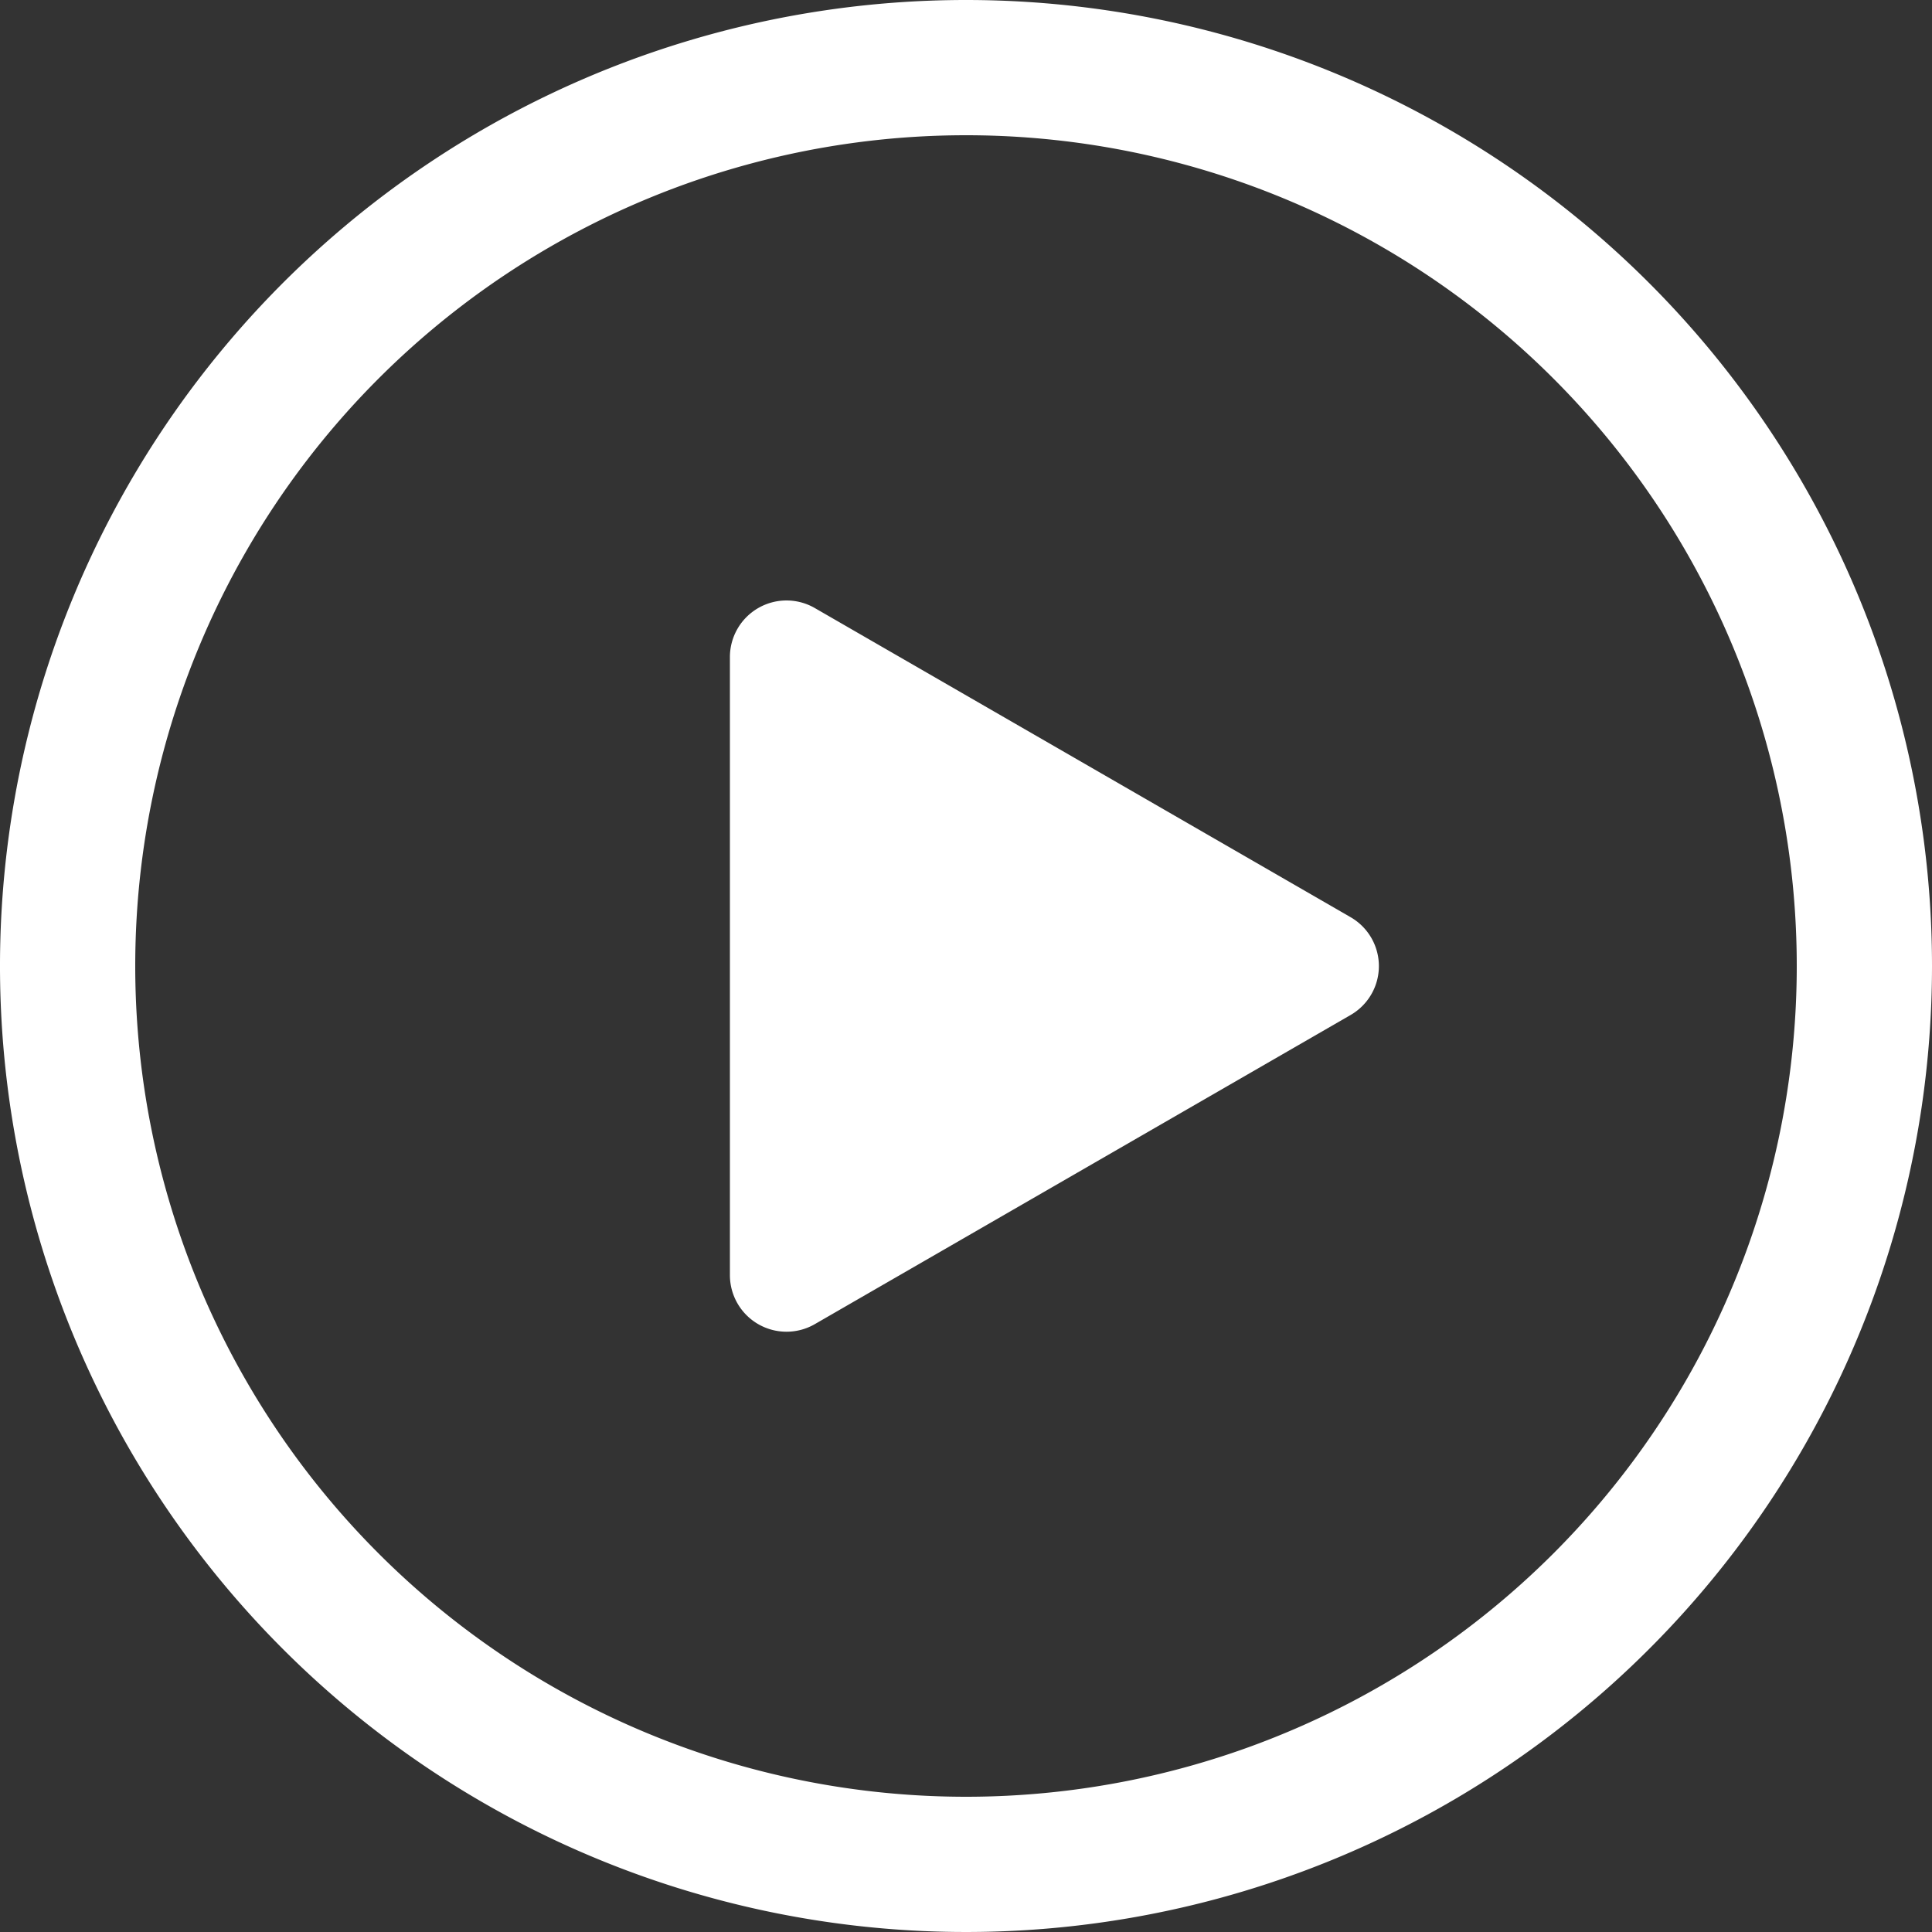<svg xmlns="http://www.w3.org/2000/svg" viewBox="0 0 100 100"><rect x="0" y="0" width="100" height="100" fill="#333333" stroke="none"/><defs><style>.cls-1{fill:none;}.cls-2{fill:#fff;}</style></defs><g id="レイヤー_2" data-name="レイヤー 2"><g id="レイヤー_1-2" data-name="レイヤー 1"><rect class="cls-1" width="100" height="100"/><path class="cls-2" d="M69.9,47.47l-27.73-16A2.93,2.93,0,0,0,37.78,34V66a2.93,2.93,0,0,0,4.39,2.54l27.73-16A2.92,2.92,0,0,0,69.9,47.47Z"/><path class="cls-2" d="M50,7A43,43,0,1,1,7,50,43,43,0,0,1,50,7m0-7a50,50,0,1,0,50,50A50,50,0,0,0,50,0Z"/></g></g></svg>